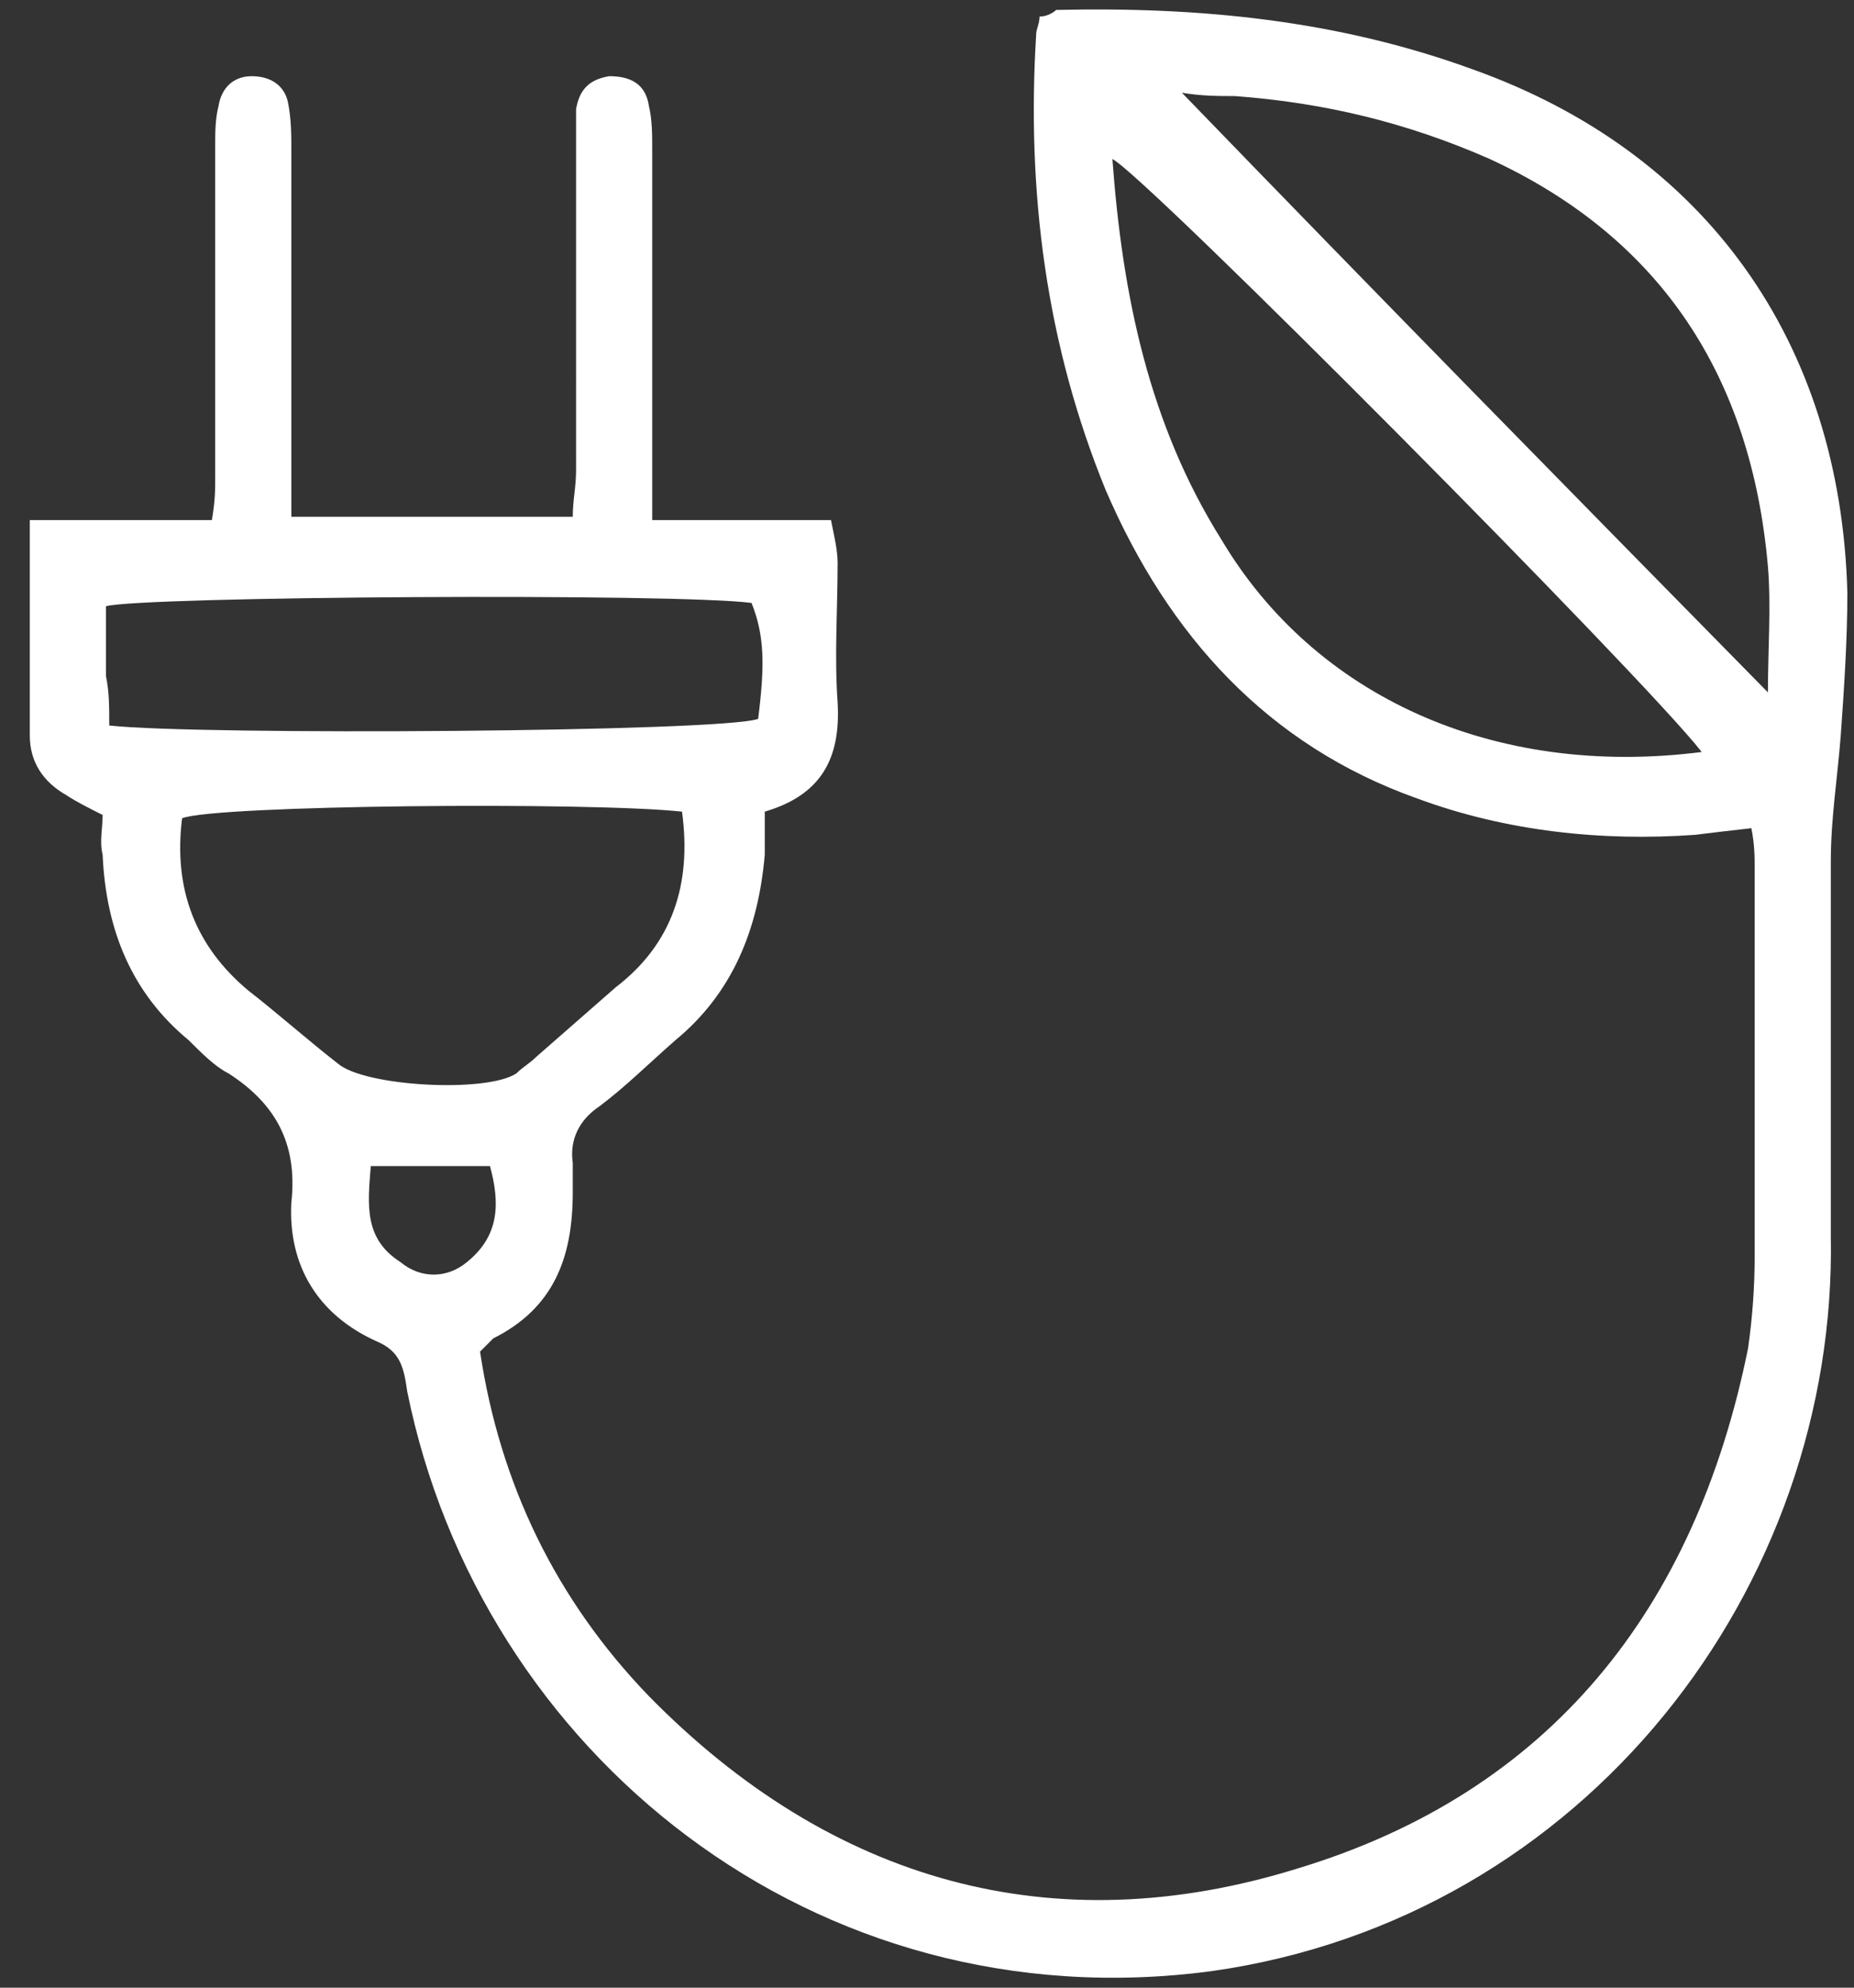 <svg version="1.2" xmlns="http://www.w3.org/2000/svg" viewBox="0 0 56 60" fill="#fff" width="56" height="60">
    <rect x="0" y="0" width="56" height="60" fill="#333333" stroke="none"/>
    <path d="M.9 15.7h5.5c.1-.6.1-.9.1-1.3v-10c0-.4 0-.8.1-1.2.1-.6.5-.9 1-.9.6 0 1 .3 1.1.8.1.5.1 1 .1 1.4v11.1h8.5c0-.5.1-.9.1-1.4V3.3c.1-.6.4-.9 1-1 .6 0 1.1.2 1.2.9.1.4.1.9.1 1.3v11.2h5.4c.1.5.2.9.2 1.3 0 1.4-.1 2.8 0 4.2.1 1.7-.5 2.8-2.2 3.3v1.3c-.2 2.3-1 4.2-2.7 5.6-.8.7-1.5 1.4-2.3 2-.6.4-.9 1-.8 1.7v.9c0 2-.6 3.5-2.4 4.4l-.4.4c.6 4 2.3 7.5 5.1 10.4 5.5 5.6 12.2 7.5 19.6 5.2 7.6-2.3 12-7.8 13.6-15.7q.2-1.4.2-2.8V26.2c0-.3 0-.7-.1-1.2q-.9.1-1.7.2c-2.8.2-5.7-.1-8.4-1.1-4.5-1.6-7.5-4.9-9.4-9.3-1.8-4.4-2.4-9-2.1-13.8 0-.1.1-.3.1-.5.2 0 .4-.1.5-.2 4.3-.1 8.5.3 12.6 1.8 7 2.5 11.1 8.2 11.3 15.8 0 1.4-.1 2.9-.2 4.3-.1 1.3-.3 2.5-.3 3.8v11.3c.2 10.6-7.4 20.6-18.7 22.2-12 1.6-22.1-6.6-24.3-17.5-.1-.7-.2-1.2-.9-1.5-1.8-.8-2.7-2.3-2.6-4.2.2-1.8-.5-3-1.9-3.9-.4-.2-.8-.6-1.2-1C4 30 3.2 28.1 3.1 25.8c-.1-.4 0-.8 0-1.2-.4-.2-.8-.4-1.1-.6-.7-.4-1.1-1-1.1-1.8v-6.5zm52.5 5.2c0-1.3.1-2.6 0-3.8-.5-5.7-3.2-9.9-8.4-12.3-2.5-1.1-5-1.7-7.7-1.9-.5 0-1 0-1.6-.1 5.9 6.1 11.7 12 17.7 18.1zm-2 1.8C49.7 20.5 34.6 5.3 33.6 4.8c.3 4.1 1.1 8 3.3 11.5 2.8 4.7 8.2 7.2 14.5 6.4zm-30.8 1.8c-2.8-.3-14.1-.2-15.1.2q-.4 3.2 2 5.2c.9.7 1.8 1.5 2.7 2.2.8.7 4.5.9 5.4.3.2-.2.4-.3.6-.5l2.4-2.1c1.7-1.3 2.3-3.1 2-5.3zM3.3 21.9c2.7.3 18.5.2 19.6-.2.2-1.6.2-2.5-.2-3.5-2.3-.3-18.4-.2-19.5.1v2.1c.1.5.1.9.1 1.5zm7.9 13.3c-.1 1.2-.2 2.2.9 2.9.6.5 1.4.5 2 0 1-.8 1-1.8.7-2.9h-3.6z"/>
</svg>
